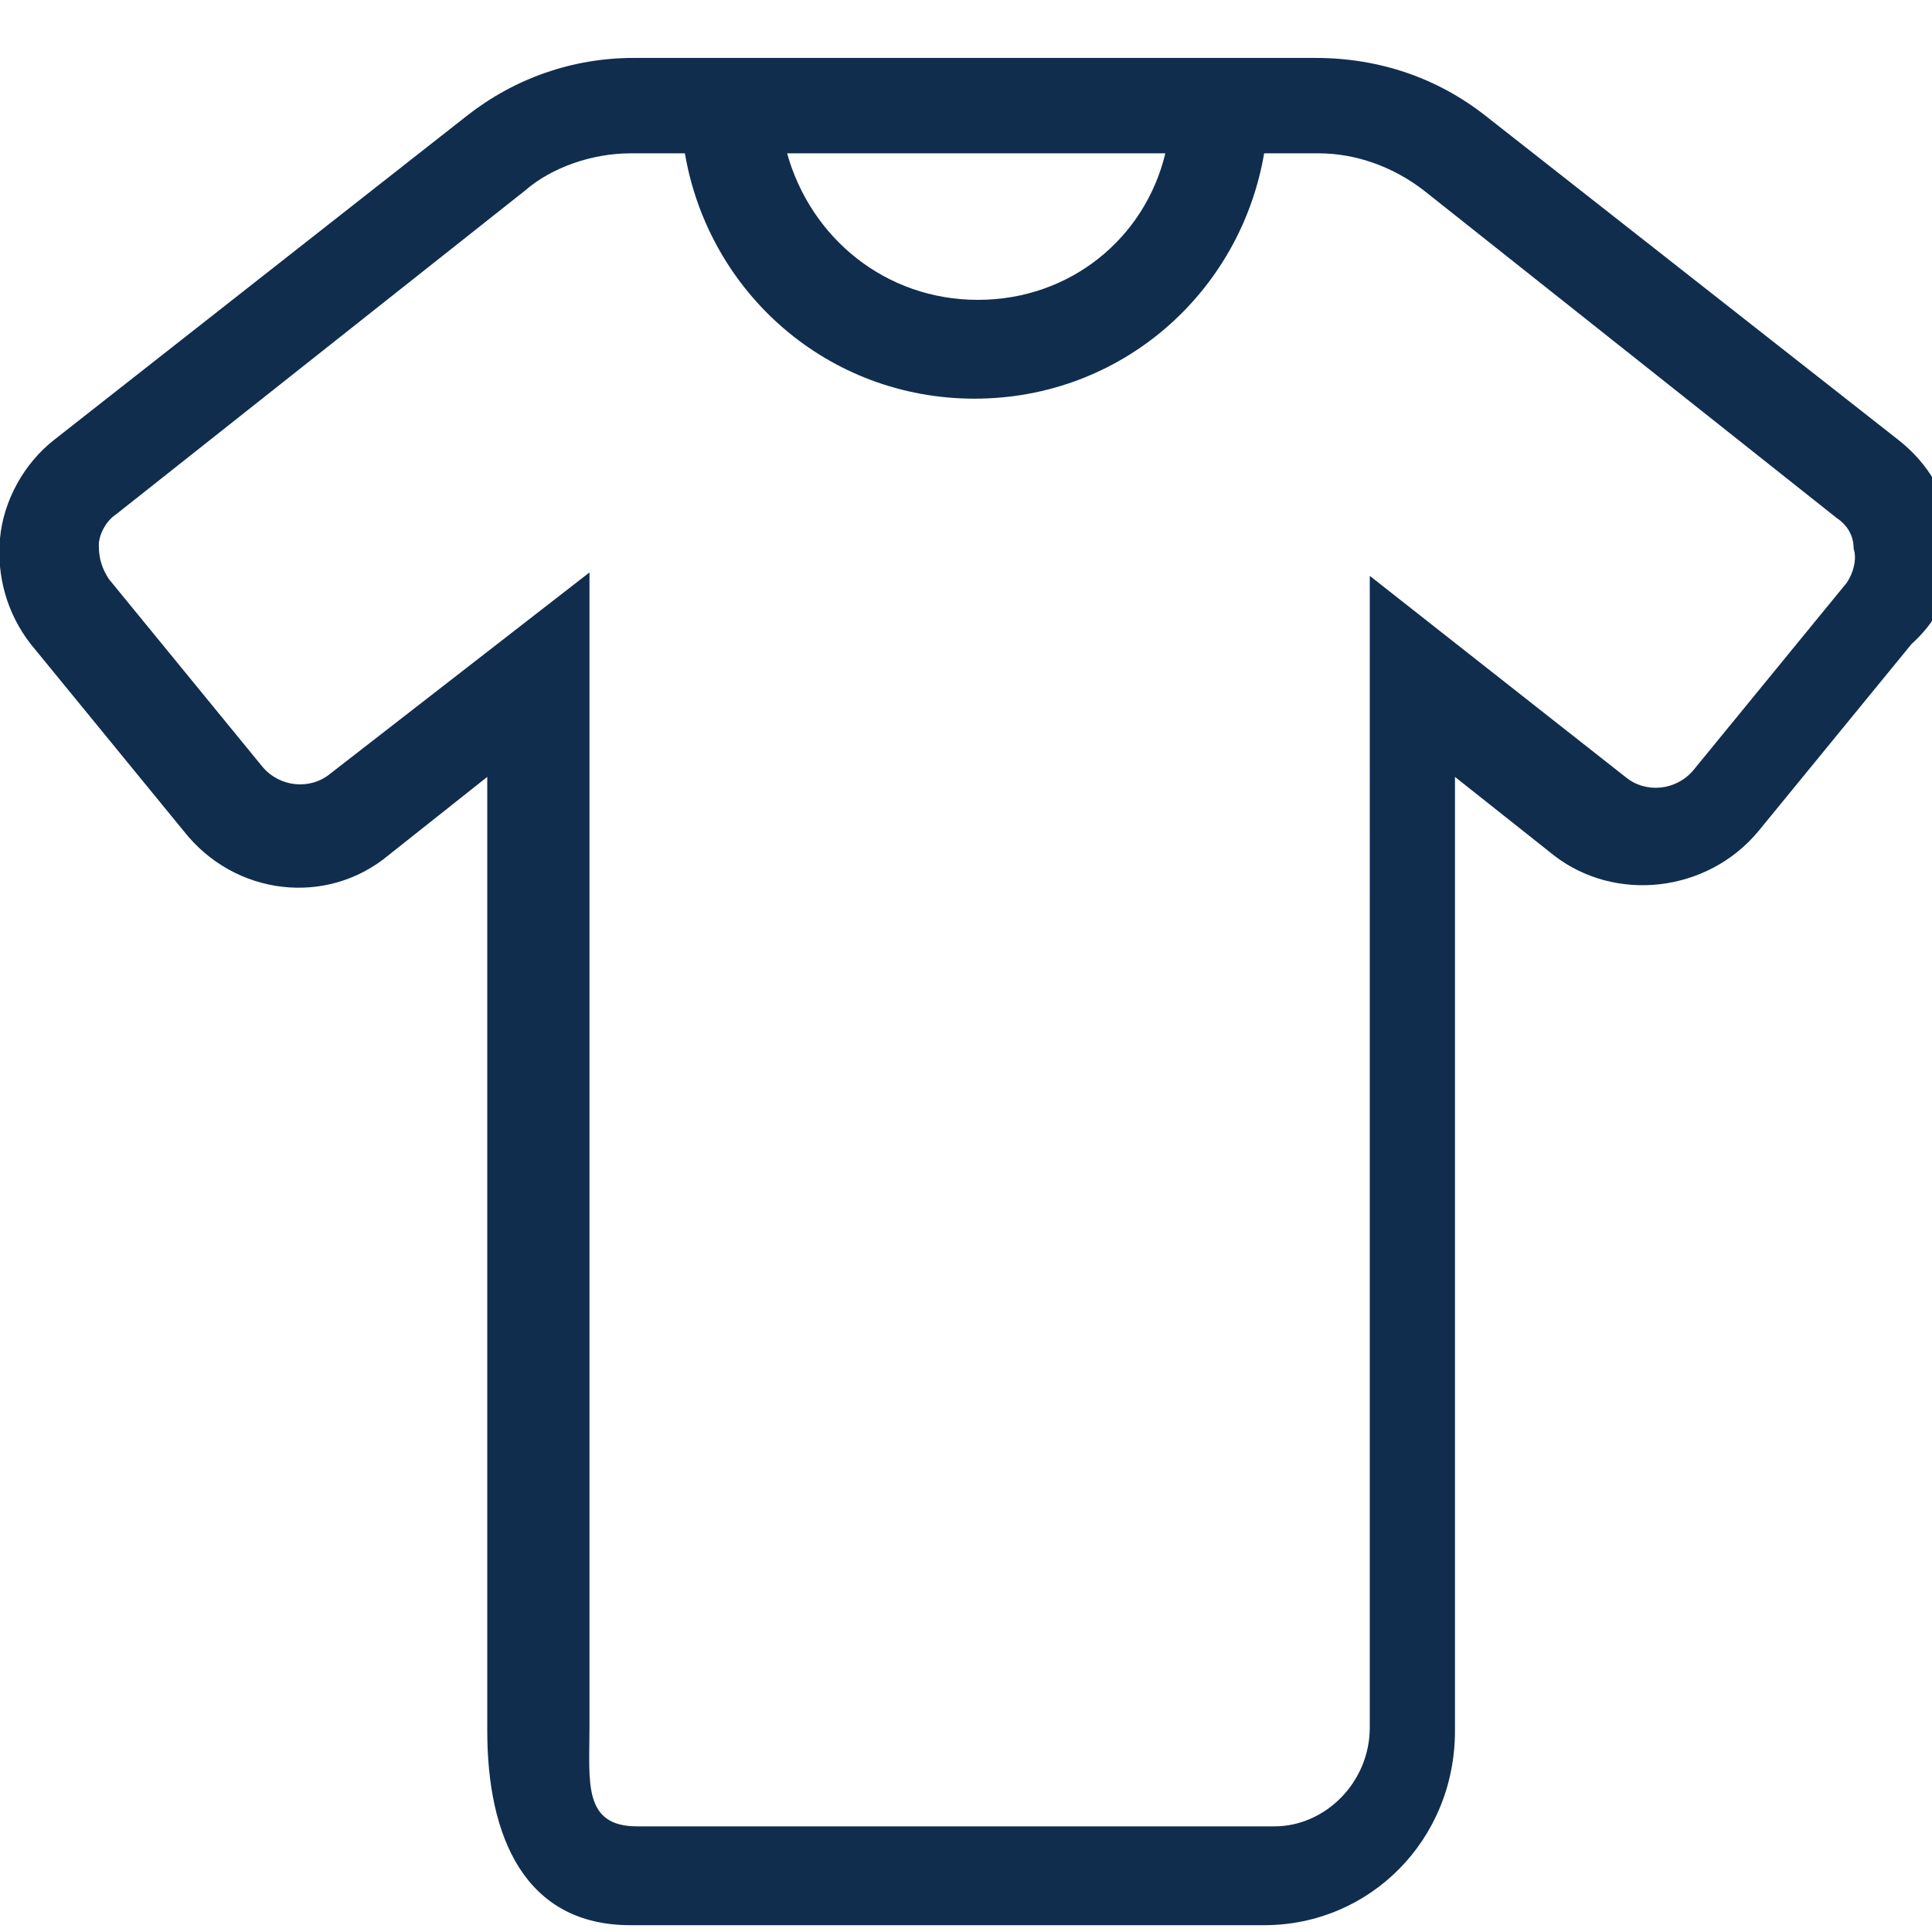 <?xml version="1.0" encoding="utf-8"?>
<!-- Generator: Adobe Illustrator 28.0.0, SVG Export Plug-In . SVG Version: 6.00 Build 0)  -->
<svg version="1.1" id="Layer_1" xmlns="http://www.w3.org/2000/svg" xmlns:xlink="http://www.w3.org/1999/xlink" x="0px" y="0px"
	 viewBox="0 0 56.7 56.7" style="enable-background:new 0 0 56.7 56.7;" xml:space="preserve">
<style type="text/css">
	.st0{enable-background:new    ;}
	.st1{fill:#102D4E;}
</style>
<g class="st0">
	<path class="st1" d="M56.1,18.9l-4.5,5.5c-1.5,1.8-4.2,2.1-6,0.7l-2.9-2.3v28c0,3.2-2.5,5.7-5.6,5.7H18.5c-3.1,0-4.2-2.6-4.2-5.7
		v-28l-2.9,2.3c-1.8,1.5-4.5,1.2-6-0.7l-4.5-5.5c-0.7-0.9-1-2-0.9-3.1s0.7-2.2,1.6-2.9l12.1-9.5c1.4-1.1,3.1-1.7,4.9-1.7h20
		c1.9,0,3.6,0.6,5,1.7l12.1,9.5c0.9,0.7,1.5,1.7,1.6,2.9C57.4,16.9,57.1,18,56.1,18.9z M54.4,16.1c0-0.4-0.2-0.7-0.5-0.9L41.8,5.6
		c-0.9-0.7-2-1.1-3.1-1.1h-1.6c-0.7,4.1-4.2,7.2-8.5,7.2s-7.8-3.1-8.5-7.2h-1.6c-1.1,0-2.3,0.4-3.1,1.1l-12,9.5
		c-0.3,0.2-0.5,0.6-0.5,0.9c0,0.4,0.1,0.7,0.3,1l4.5,5.5c0.5,0.6,1.4,0.7,2,0.2l7.6-5.9v33.9c0,1.6-0.2,2.9,1.4,2.9h18.7
		c1.5,0,2.8-1.3,2.8-2.9V16.9l7.5,5.9c0.6,0.5,1.5,0.4,2-0.2l4.5-5.5C54.4,16.8,54.5,16.4,54.4,16.1z M23.1,4.5
		C23.8,7,26,8.8,28.7,8.8s4.9-1.8,5.5-4.3H23.1z"/>
</g>
</svg>
